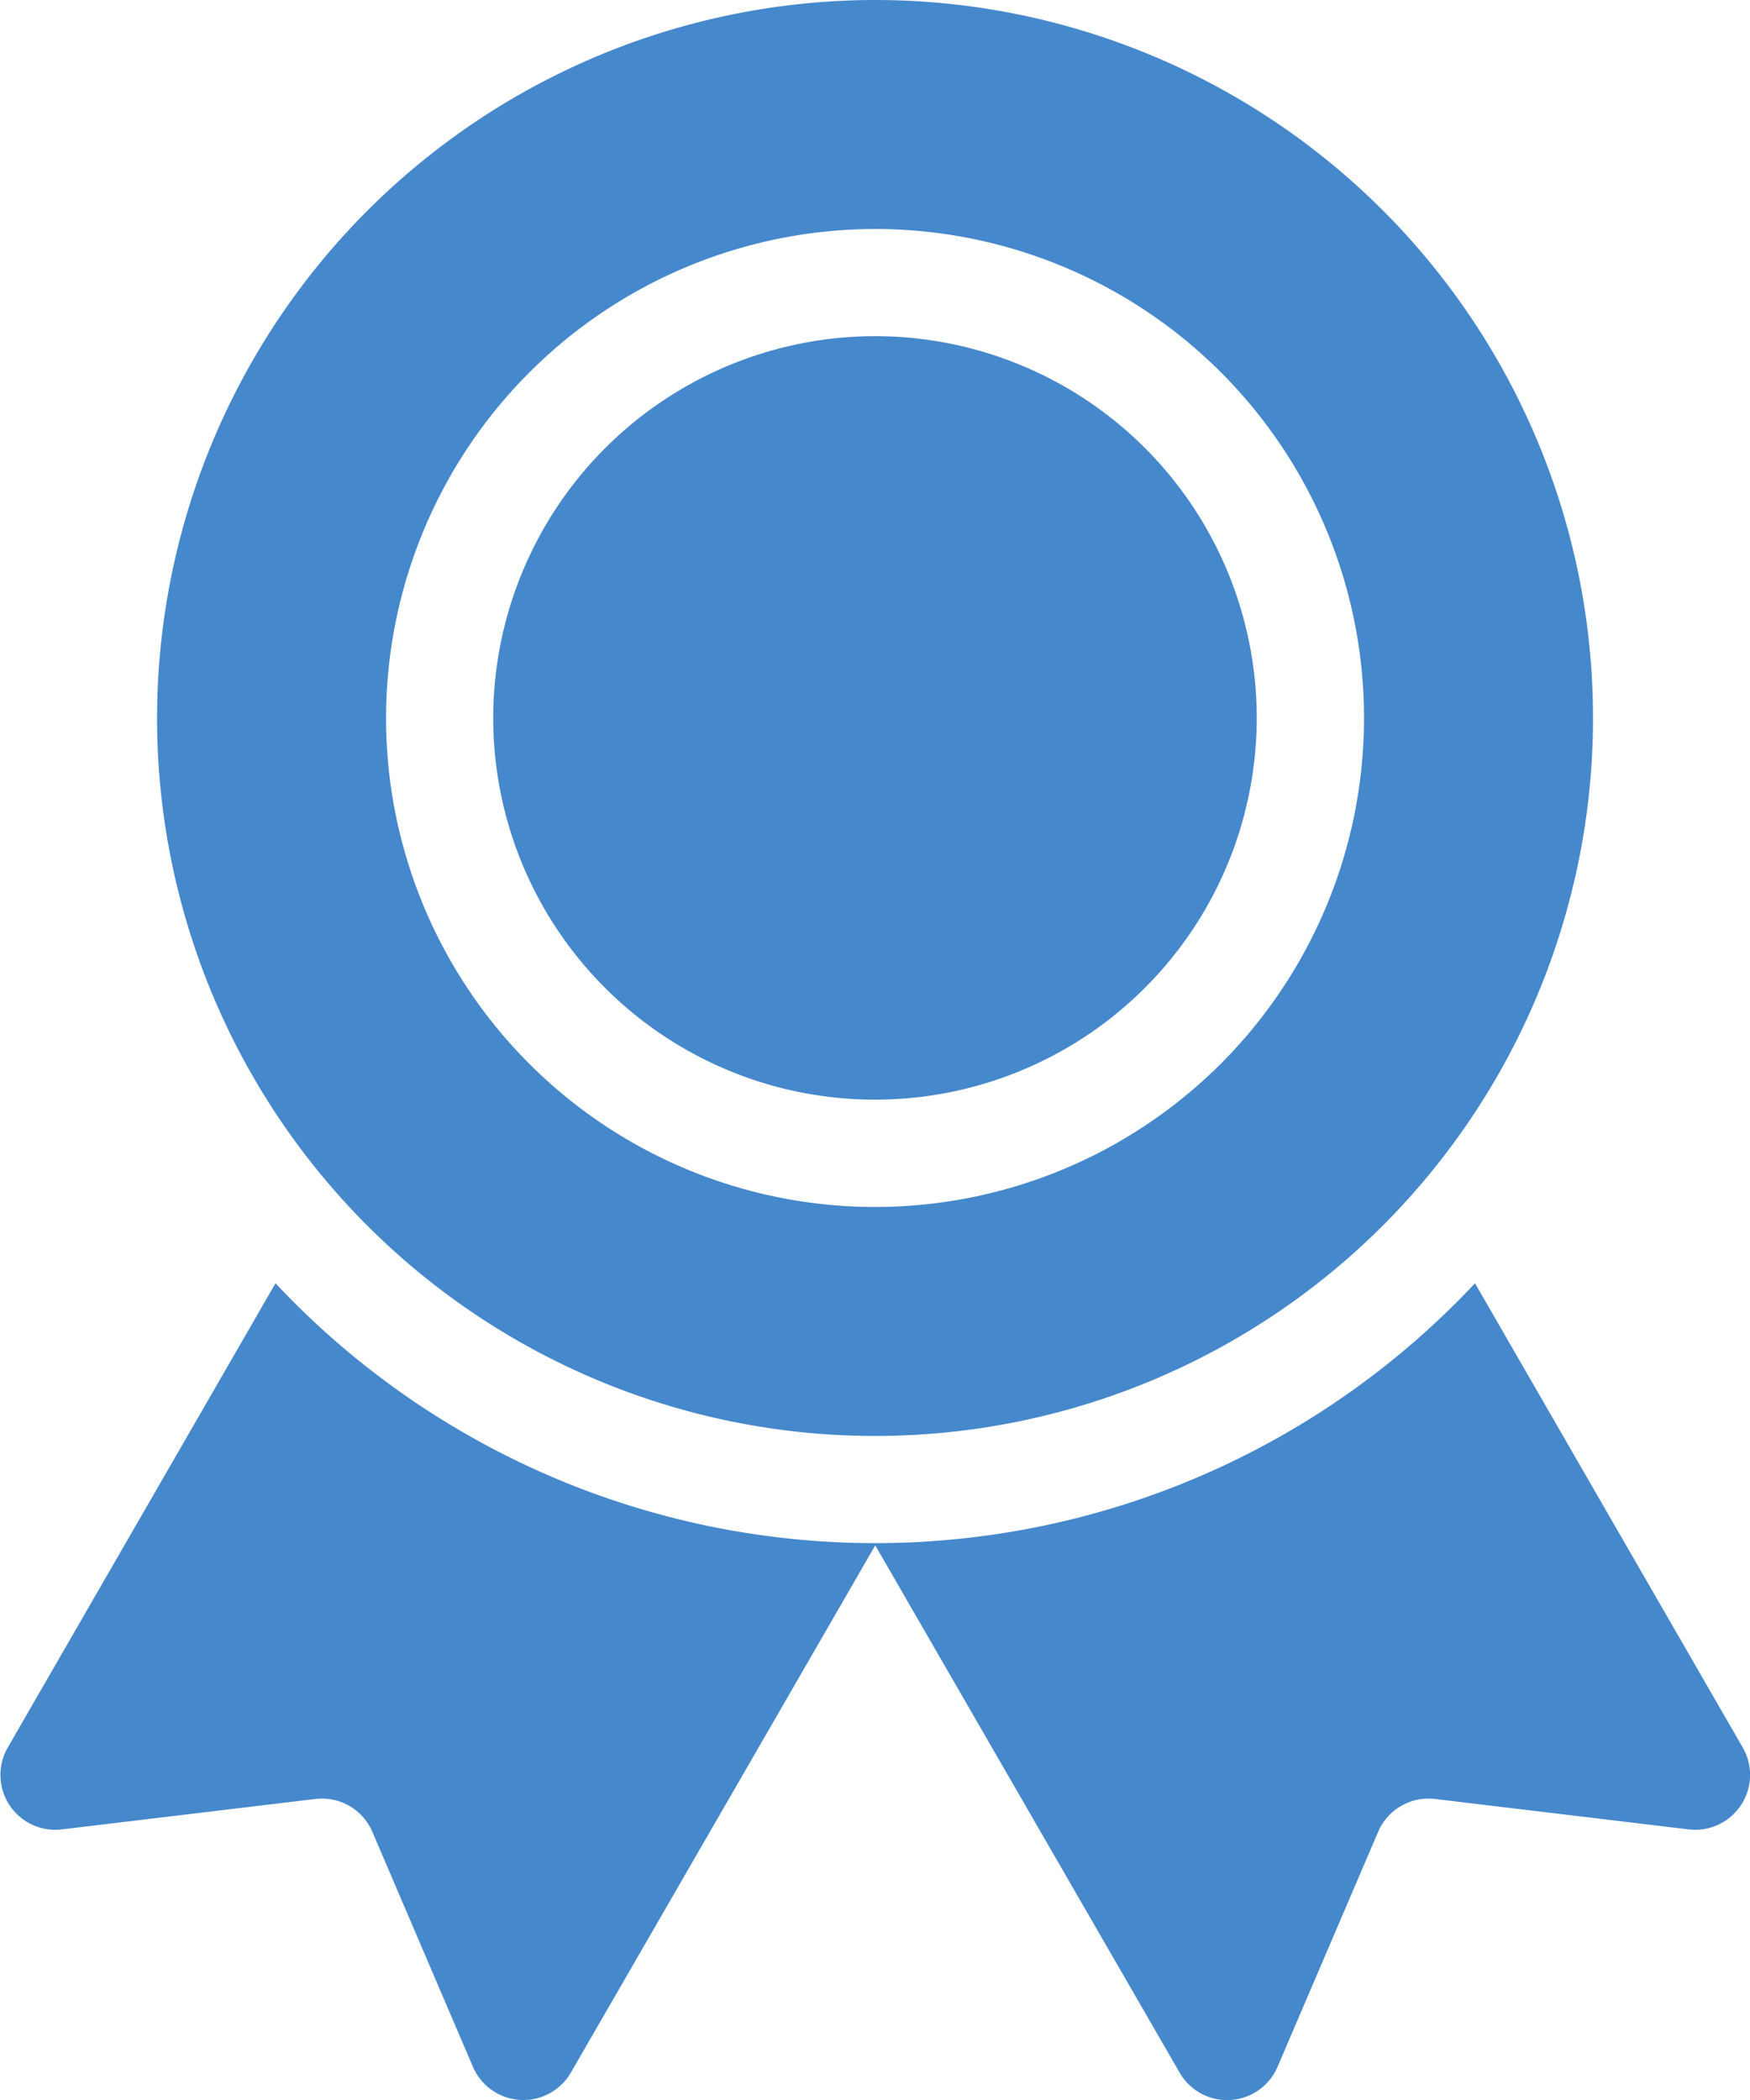 <svg xmlns="http://www.w3.org/2000/svg" width="24.837" height="29.806" viewBox="0 0 24.837 29.806"><defs><style>.a{fill:#4688cc;}</style></defs><g transform="translate(-720.568 -1820.887)"><path class="a" d="M732.986,2125.7a11.669,11.669,0,0,1-8.508-3.688l-3.8,6.589a.779.779,0,0,0,.767,1.162l3.6-.432a.778.778,0,0,1,.808.467l1.427,3.334a.779.779,0,0,0,1.39.083l4.32-7.483,4.32,7.483a.778.778,0,0,0,1.39-.083l1.427-3.334a.778.778,0,0,1,.808-.467l3.6.432a.779.779,0,0,0,.767-1.162l-3.8-6.589A11.669,11.669,0,0,1,732.986,2125.7Z" transform="translate(0 -282.912)"/><path class="a" d="M757.416,1831.076a10.19,10.19,0,1,0,10.19-10.189A10.2,10.2,0,0,0,757.416,1831.076Zm10.19-6.939a6.94,6.94,0,1,1-6.94,6.939A6.948,6.948,0,0,1,767.606,1824.137Z" transform="translate(-34.619)"/><path class="a" d="M836.307,1905.195a5.418,5.418,0,1,0,5.418-5.418A5.425,5.425,0,0,0,836.307,1905.195Z" transform="translate(-108.739 -74.119)"/></g></svg>

